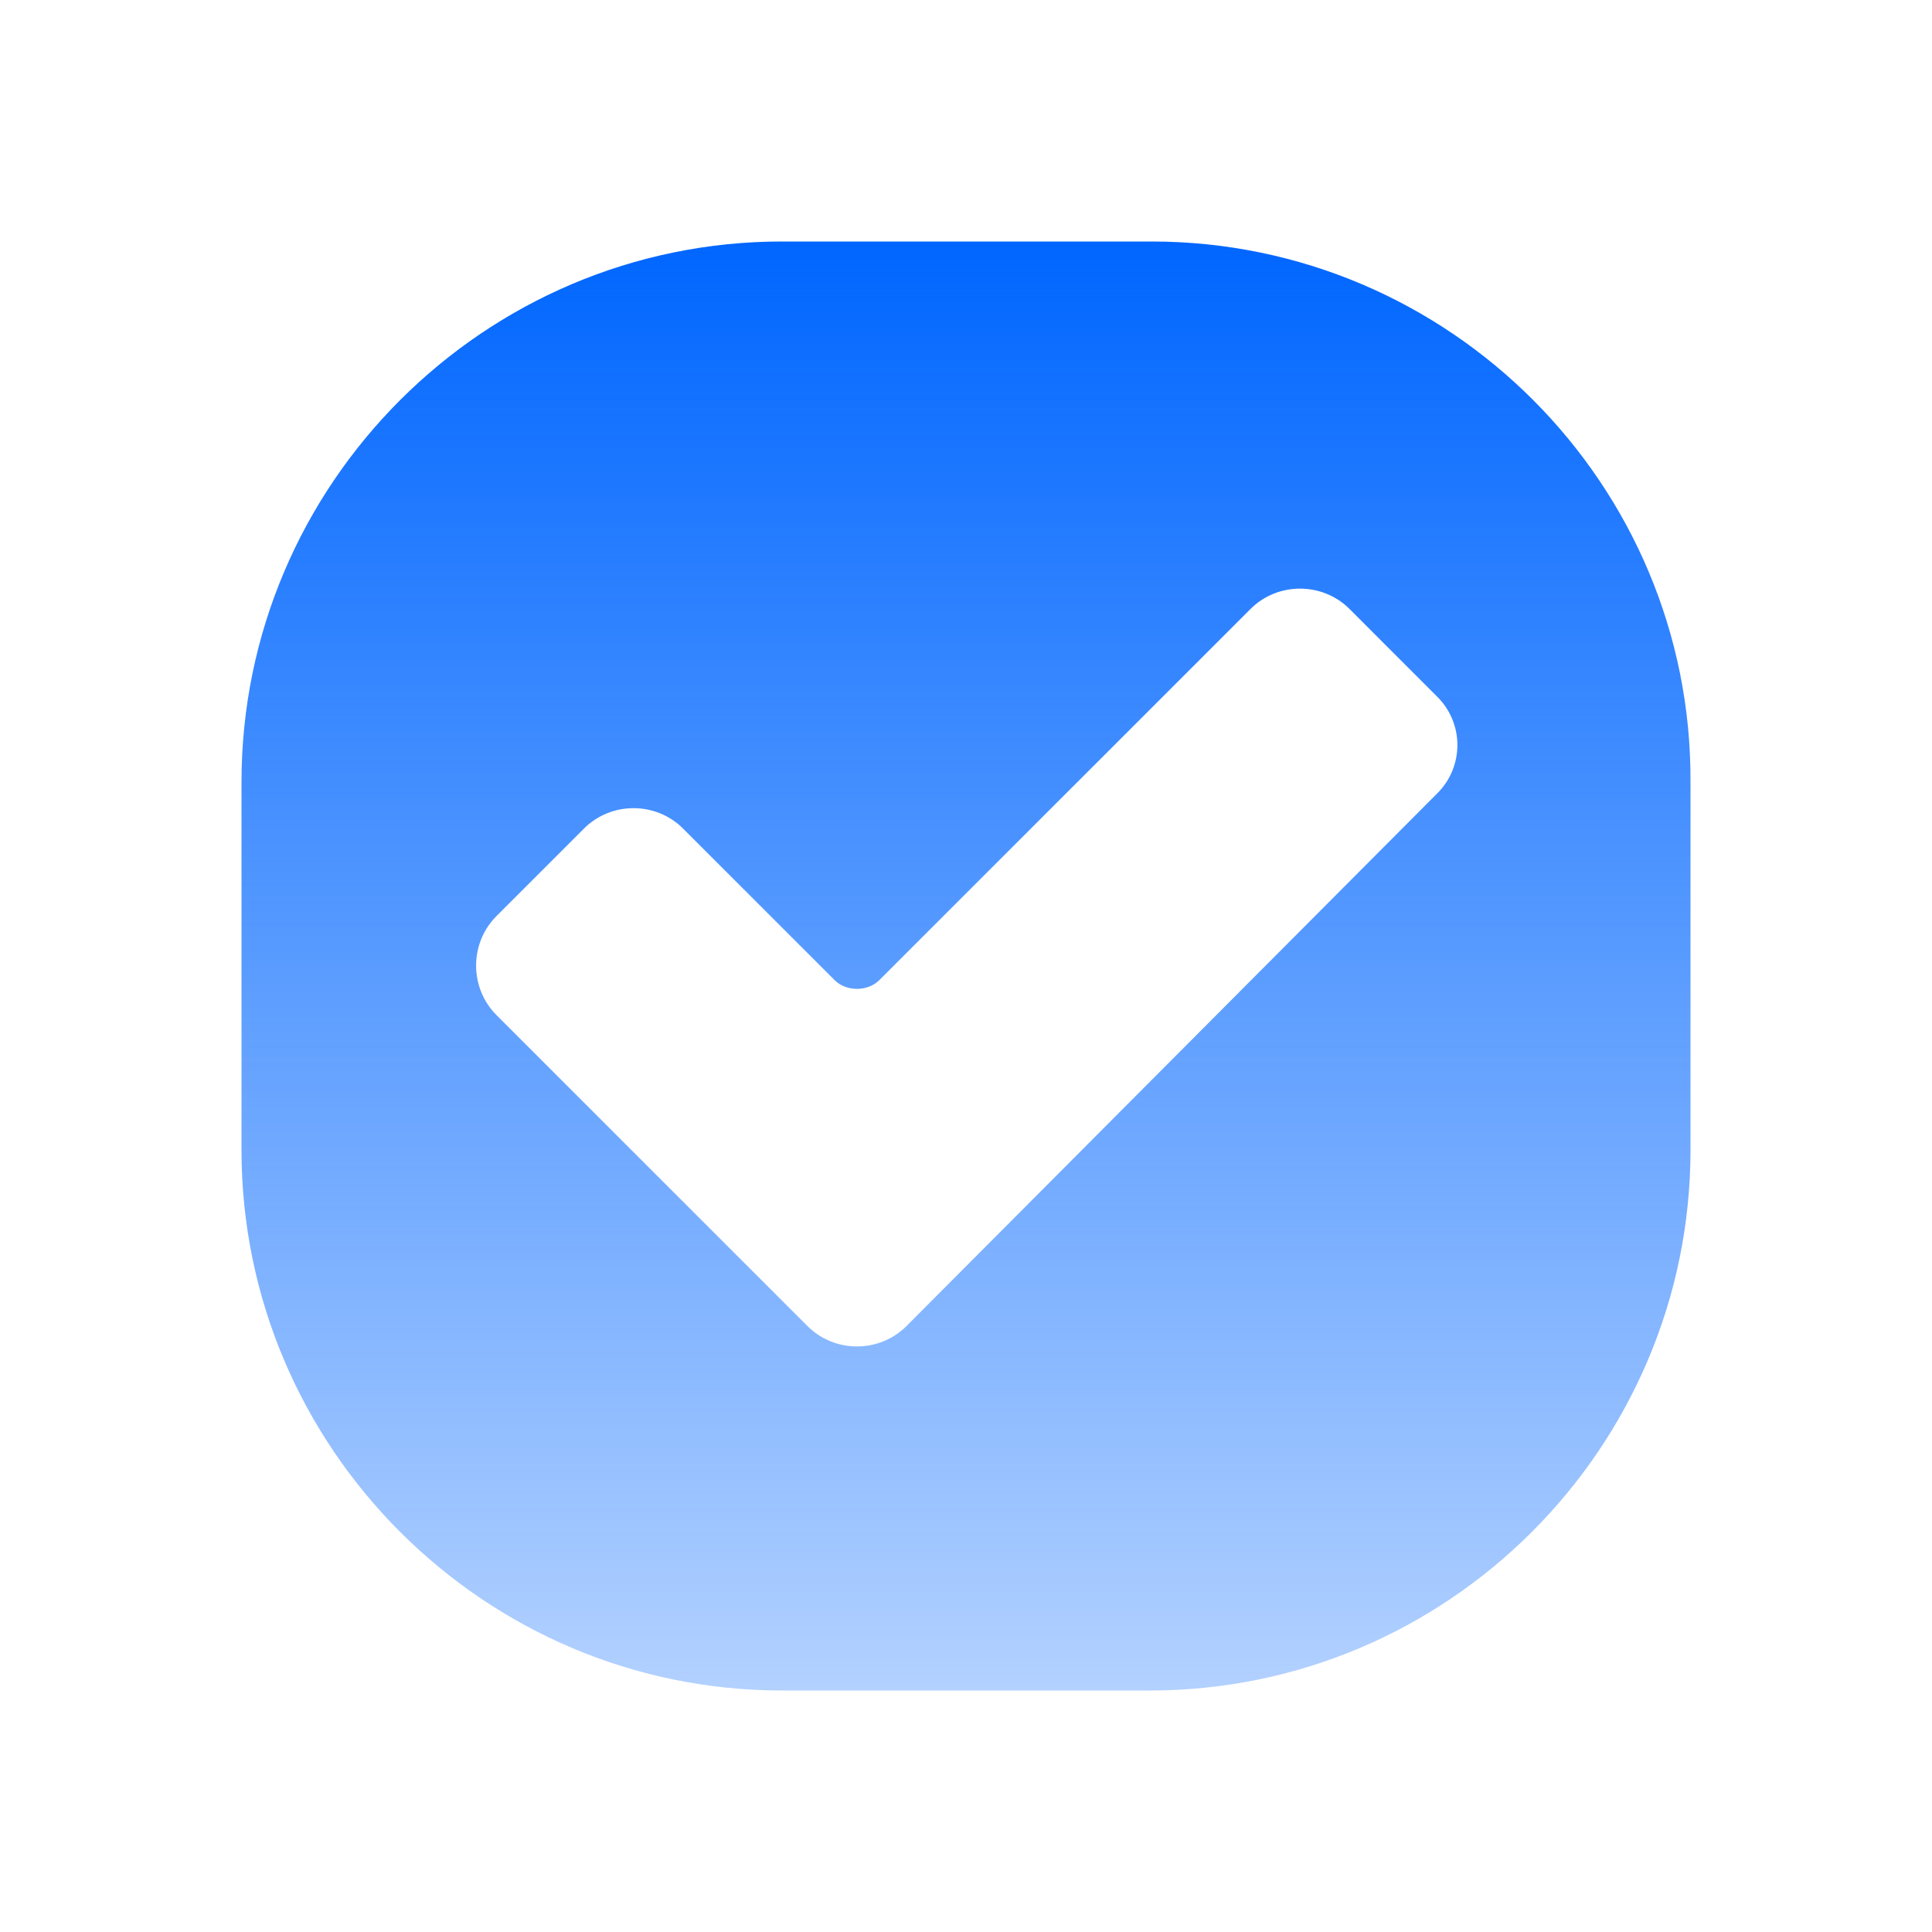 <svg width="32" height="32" viewBox="0 0 32 32" fill="none" xmlns="http://www.w3.org/2000/svg">
<path d="M19.073 4H12.953C8.021 4 4 8.021 4 12.953V19.047C4 23.979 8.021 28 12.953 28H19.047C23.979 28 28 23.979 28 19.047V12.953C28.025 8.021 24.004 4 19.073 4ZM23.801 13.145L15.015 21.963C14.564 22.414 13.824 22.414 13.373 21.963L8.224 16.814C7.773 16.363 7.773 15.623 8.224 15.172L9.672 13.724C10.123 13.273 10.863 13.273 11.314 13.724L13.824 16.234C14.017 16.427 14.371 16.427 14.564 16.234L20.712 10.087C21.162 9.637 21.902 9.637 22.353 10.087L23.801 11.536C23.908 11.64 23.993 11.766 24.051 11.904C24.109 12.042 24.139 12.19 24.139 12.34C24.139 12.49 24.109 12.638 24.051 12.777C23.993 12.915 23.908 13.04 23.801 13.145Z" fill="url(#paint0_linear_2001_745)"/>
<defs>
<linearGradient id="paint0_linear_2001_745" x1="16" y1="4" x2="16" y2="28" gradientUnits="userSpaceOnUse">
<stop stop-color="#0066FF"/>
<stop offset="1" stop-color="#0066FF" stop-opacity="0.3"/>
</linearGradient>
</defs>
</svg>
